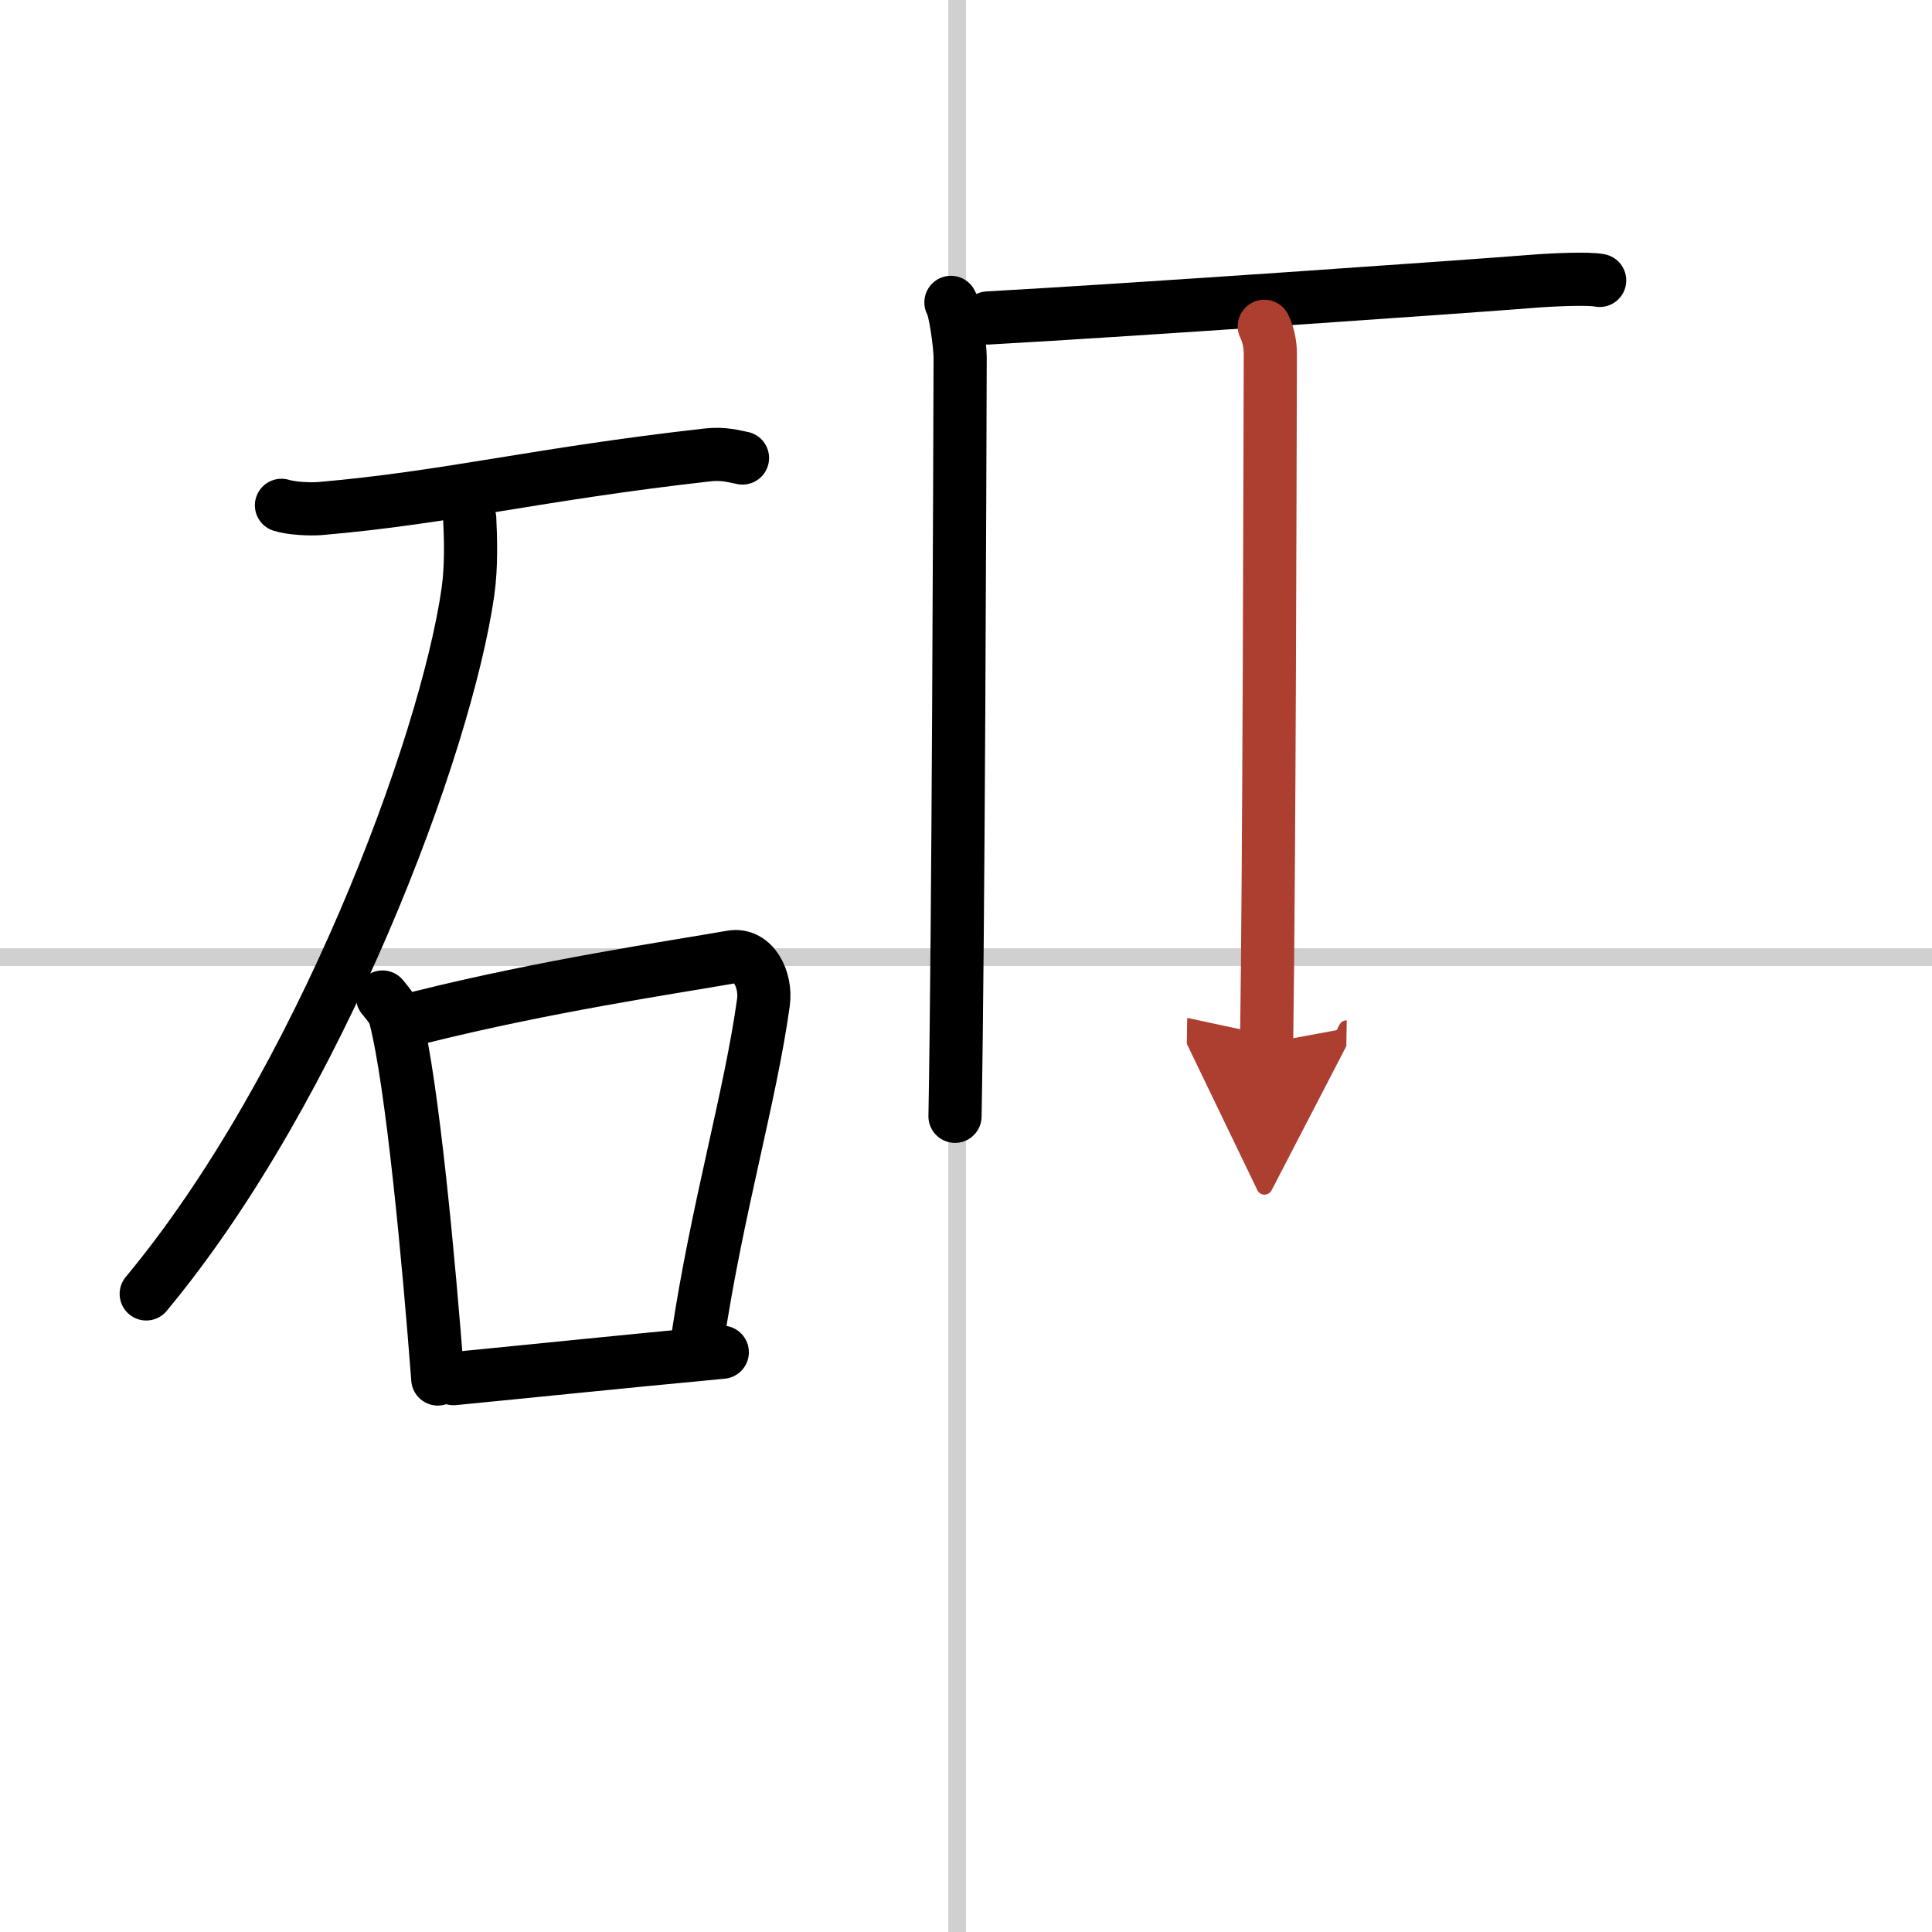 <svg width="400" height="400" viewBox="0 0 109 109" xmlns="http://www.w3.org/2000/svg"><defs><marker id="a" markerWidth="4" orient="auto" refX="1" refY="5" viewBox="0 0 10 10"><polyline points="0 0 10 5 0 10 1 5" fill="#ad3f31" stroke="#ad3f31"/></marker></defs><g fill="none" stroke="#000" stroke-linecap="round" stroke-linejoin="round" stroke-width="3"><rect width="100%" height="100%" fill="#fff" stroke="#fff"/><line x1="54" x2="54" y2="109" stroke="#d0d0d0" stroke-width="1"/><line x2="109" y1="54" y2="54" stroke="#d0d0d0" stroke-width="1"/><path d="m15.88 28.51c0.57 0.18 1.63 0.23 2.2 0.18 7.18-0.62 12.21-1.94 21.8-3.02 0.95-0.11 1.53 0.08 2.01 0.17"/><path d="M26.5,29.25c0.05,1.03,0.11,2.66-0.1,4.14C25.15,42.12,18.01,61.27,8.25,73"/><path d="m21.58 56.25c0.3 0.38 0.61 0.7 0.73 1.17 0.95 3.69 1.89 13.8 2.39 20.38"/><path d="m23.73 57.39c7.04-1.76 14.16-2.81 17.54-3.4 1.24-0.22 1.98 1.29 1.8 2.57-0.73 5.3-2.63 11.7-3.72 19.03"/><path d="m25.59 77.78c4.84-0.47 8.79-0.89 15.16-1.49"/><path d="m53.65 17.06c0.25 0.39 0.52 2.46 0.52 3.11-0.02 6.53-0.1 32.54-0.29 42.81"/><path d="m55.73 17.94c8.13-0.45 27.13-1.78 30.62-2.06 1.22-0.1 3.28-0.19 3.9-0.06"/><path d="m71.33 18.41c0.19 0.39 0.34 0.92 0.34 1.56-0.02 6.52-0.06 28.61-0.21 38.88" marker-end="url(#a)" stroke="#ad3f31"/></g></svg>
